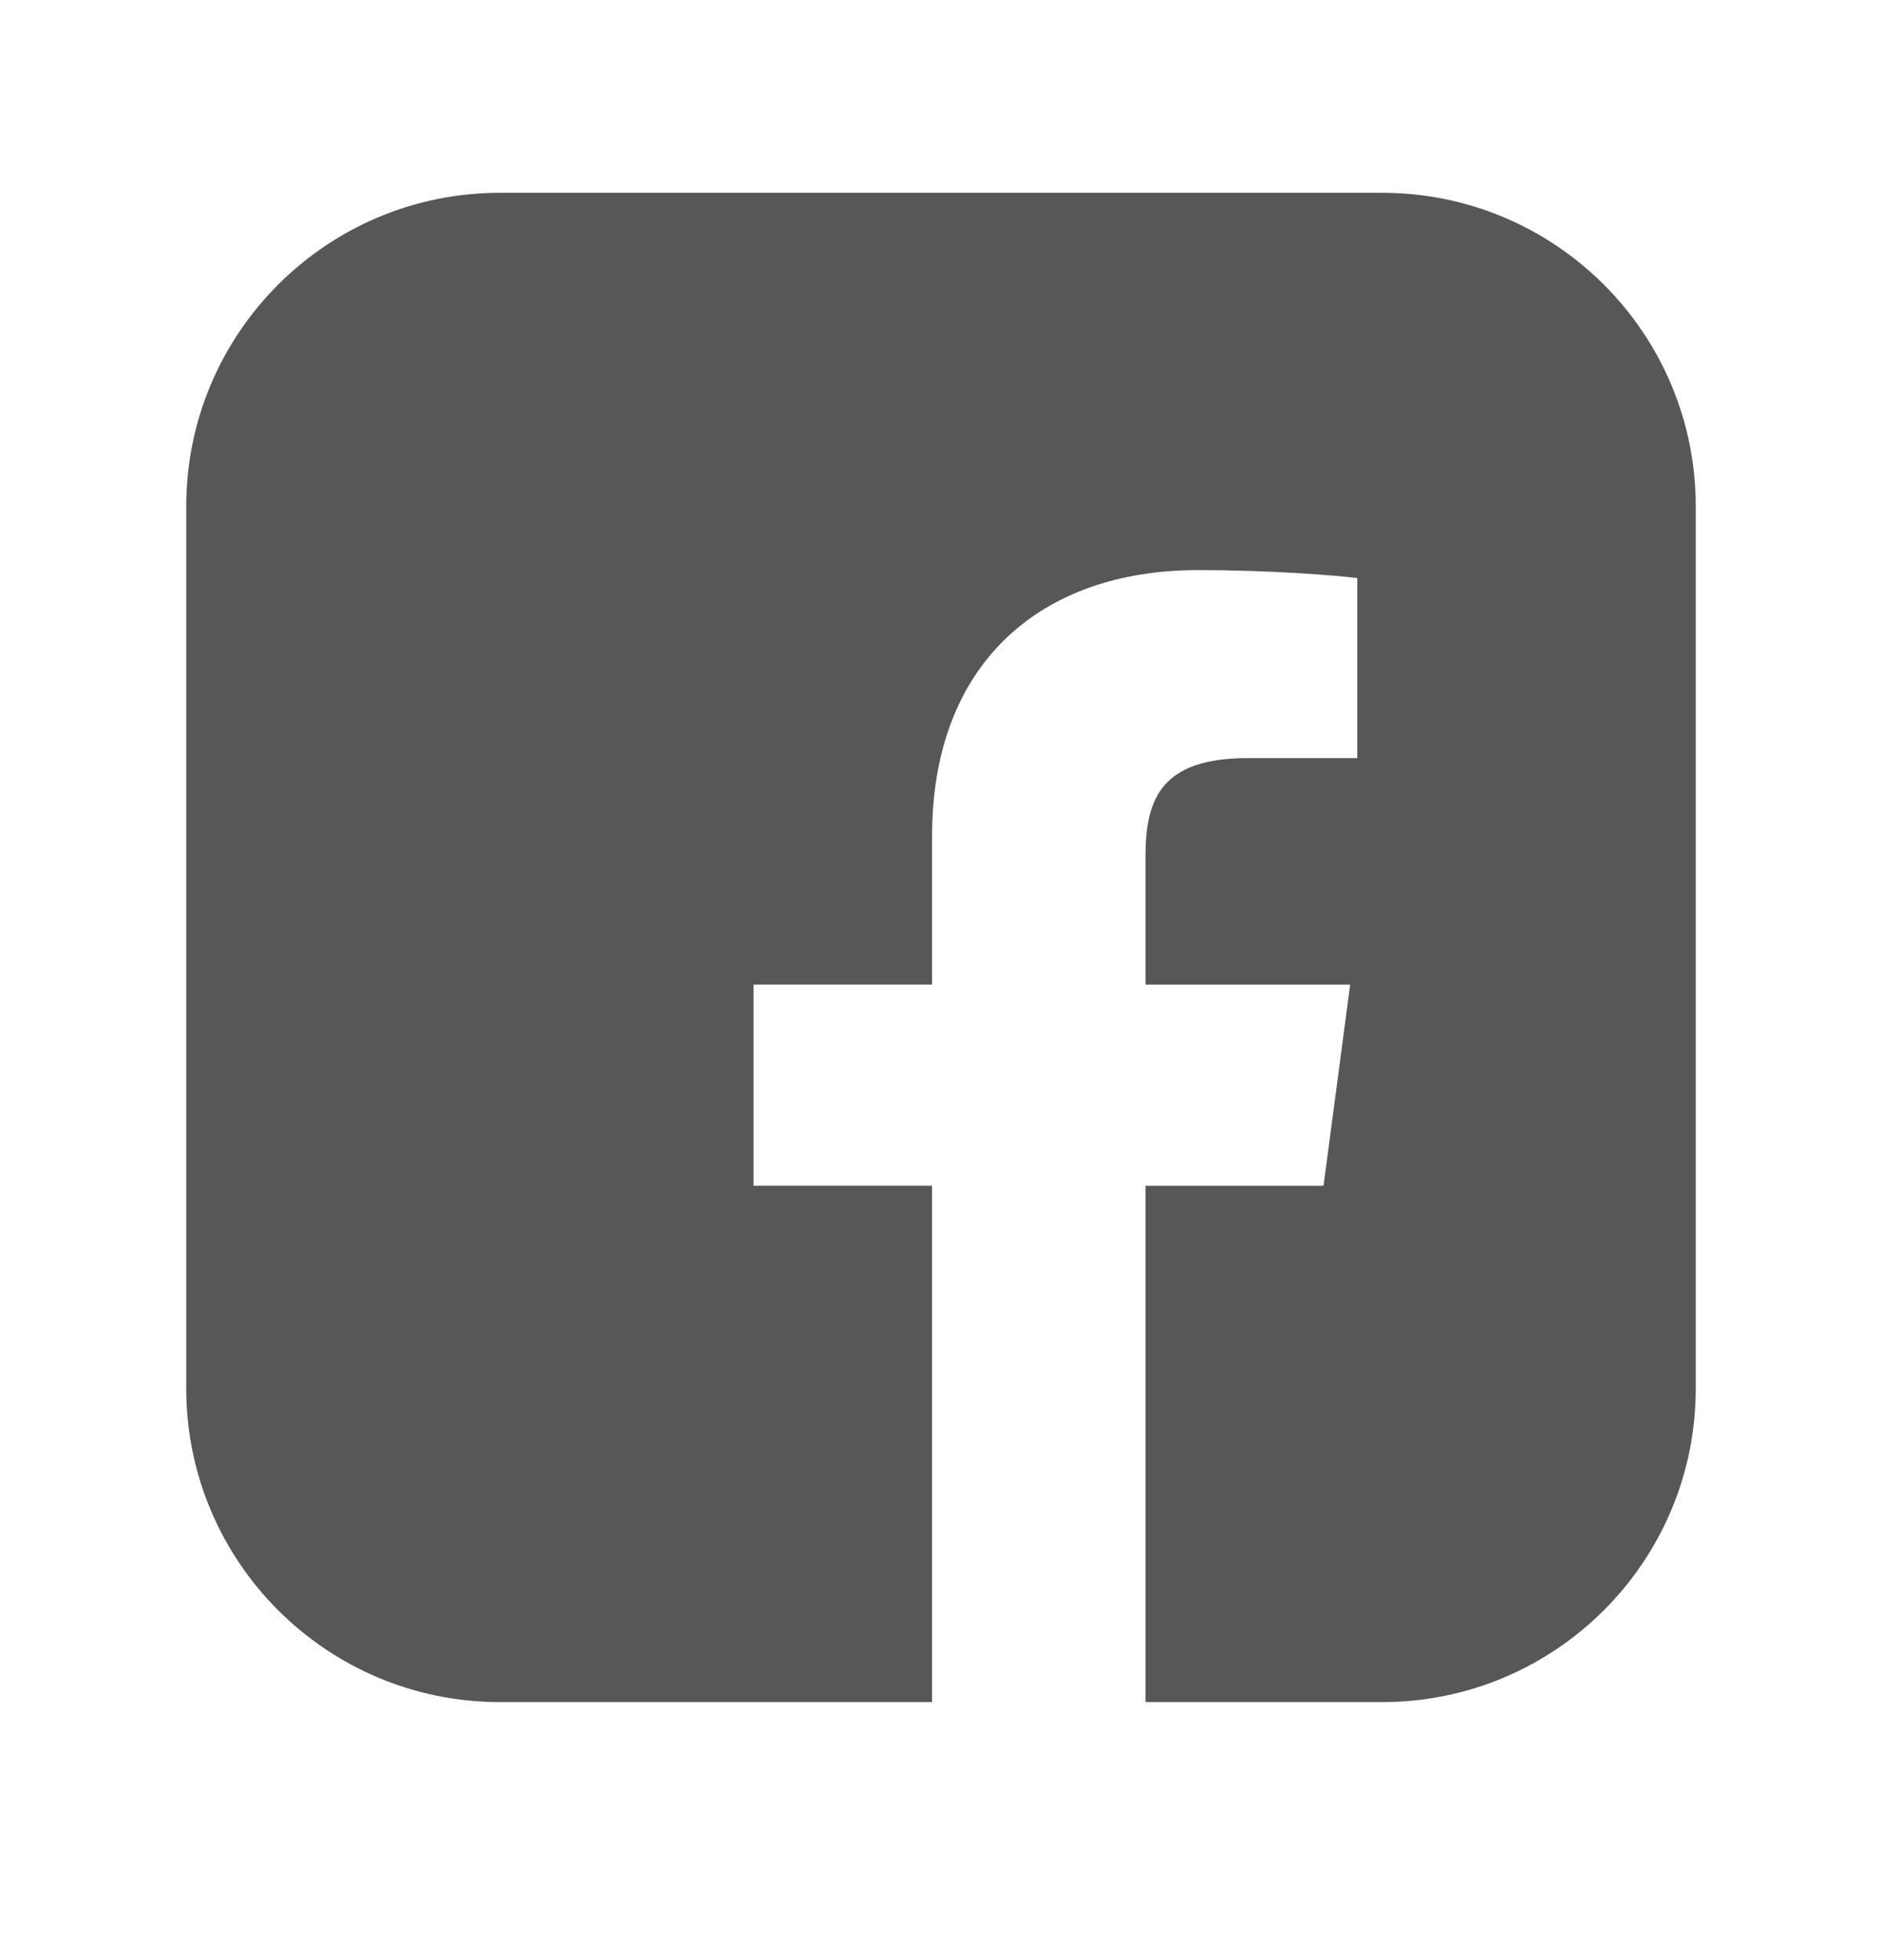 <svg width="24" height="25" viewBox="0 0 24 25" fill="none" xmlns="http://www.w3.org/2000/svg">
<g opacity="0.8">
<path fill-rule="evenodd" clip-rule="evenodd" d="M6.375 2.459C4.166 2.459 2.375 4.25 2.375 6.459V17.709C2.375 19.918 4.166 21.709 6.375 21.709H11.886V15.123H9.609V12.557H11.886V10.664C11.886 8.468 13.263 7.271 15.276 7.271C16.24 7.271 17.068 7.342 17.309 7.373V9.669L15.914 9.669C14.819 9.669 14.608 10.176 14.608 10.919V12.558H17.218L16.878 15.124H14.608V21.709H17.625C19.834 21.709 21.625 19.918 21.625 17.709V6.459C21.625 4.25 19.834 2.459 17.625 2.459H6.375Z" fill="#2D2D2D"/>
</g>
</svg>
